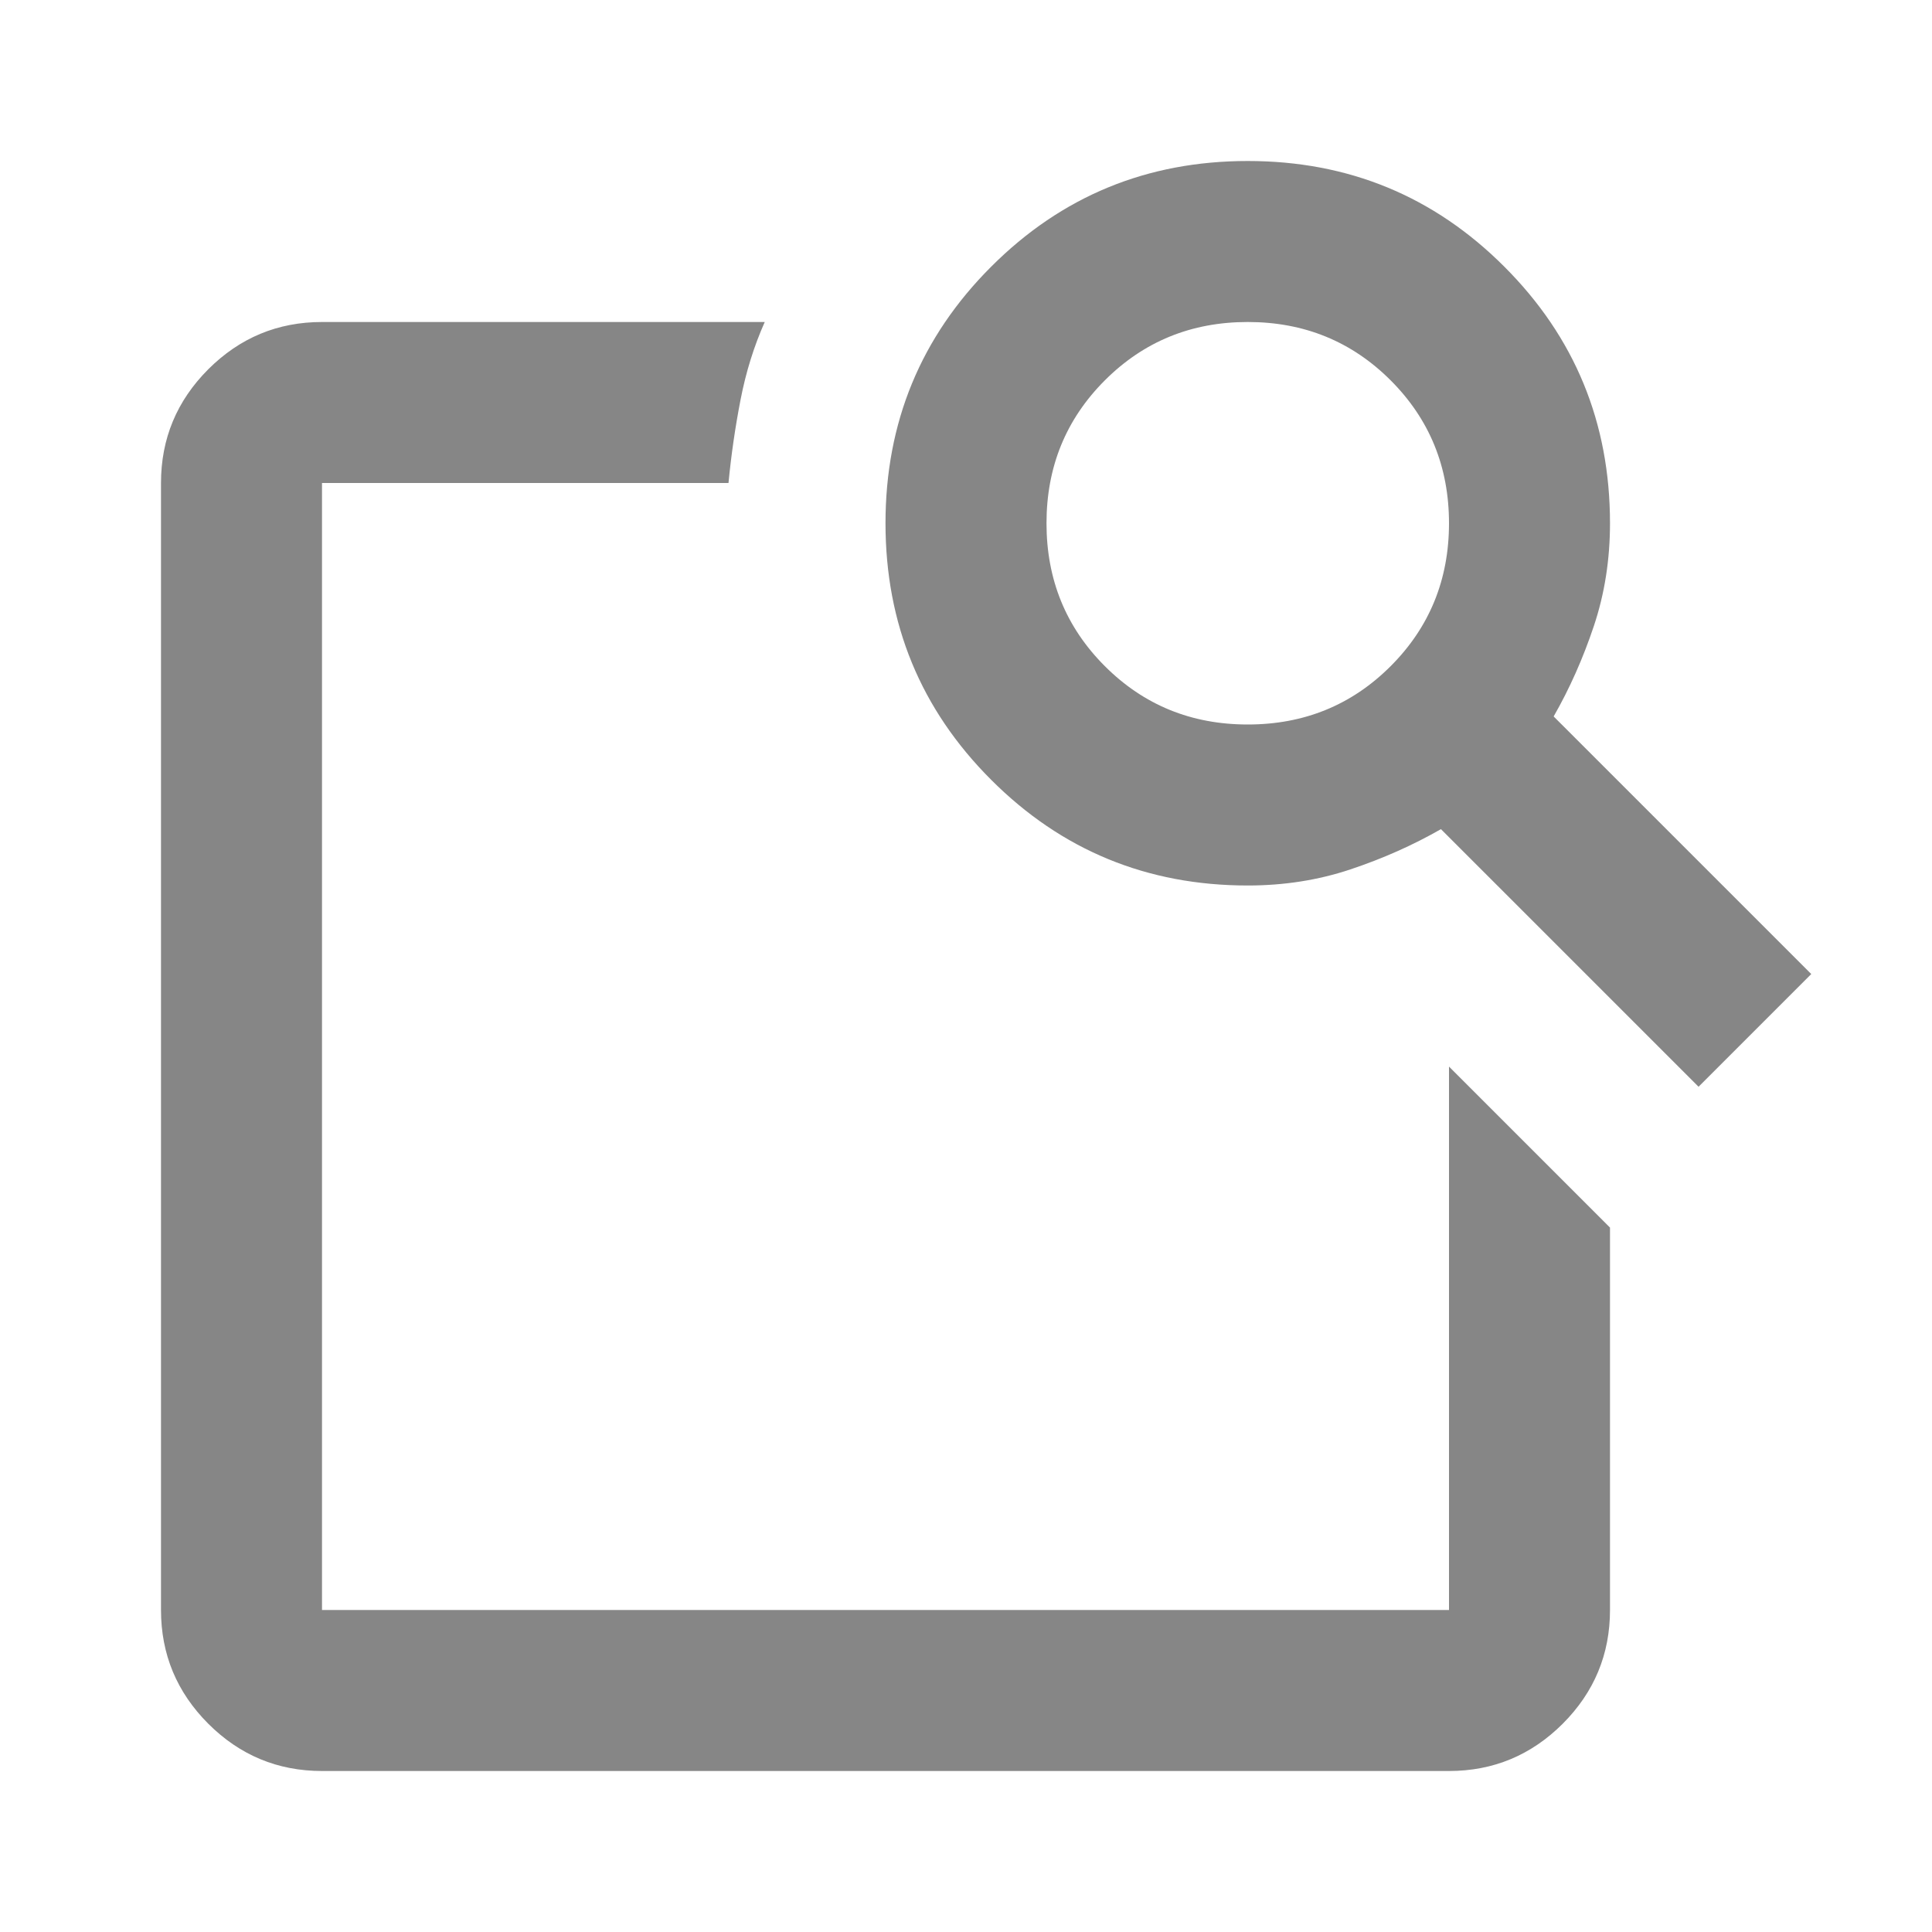 <svg width="30" height="30" viewBox="0 0 30 30" fill="none" xmlns="http://www.w3.org/2000/svg">
<mask id="mask0_16950_36528" style="mask-type:alpha" maskUnits="userSpaceOnUse" x="0" y="0" width="30" height="30">
<rect width="30" height="30" fill="#D9D9D9"/>
</mask>
<g mask="url(#mask0_16950_36528)">
<path d="M22.5 16.562L25 19.062V25C25 25.688 24.755 26.276 24.266 26.766C23.776 27.255 23.188 27.5 22.5 27.5H5C4.312 27.5 3.724 27.255 3.234 26.766C2.745 26.276 2.5 25.688 2.5 25V7.5C2.5 6.812 2.745 6.224 3.234 5.734C3.724 5.245 4.312 5 5 5H11.875C11.708 5.375 11.583 5.776 11.5 6.203C11.417 6.63 11.354 7.062 11.312 7.5H5V25H22.5V16.562ZM24.125 11.125L28.125 15.125L26.375 16.875L22.375 12.875C21.938 13.125 21.469 13.333 20.969 13.5C20.469 13.667 19.938 13.75 19.375 13.75C17.812 13.75 16.484 13.203 15.391 12.109C14.297 11.016 13.75 9.688 13.75 8.125C13.75 6.562 14.297 5.234 15.391 4.141C16.484 3.047 17.812 2.5 19.375 2.5C20.938 2.5 22.266 3.047 23.359 4.141C24.453 5.234 25 6.562 25 8.125C25 8.688 24.917 9.219 24.75 9.719C24.583 10.219 24.375 10.688 24.125 11.125ZM19.375 11.25C20.25 11.25 20.99 10.948 21.594 10.344C22.198 9.74 22.5 9 22.5 8.125C22.5 7.25 22.198 6.51 21.594 5.906C20.99 5.302 20.25 5 19.375 5C18.5 5 17.76 5.302 17.156 5.906C16.552 6.51 16.25 7.25 16.25 8.125C16.25 9 16.552 9.74 17.156 10.344C17.76 10.948 18.5 11.25 19.375 11.25ZM5 25V7.5V16.25V15.875V25Z" fill="#868686"/>
</g>
</svg>
